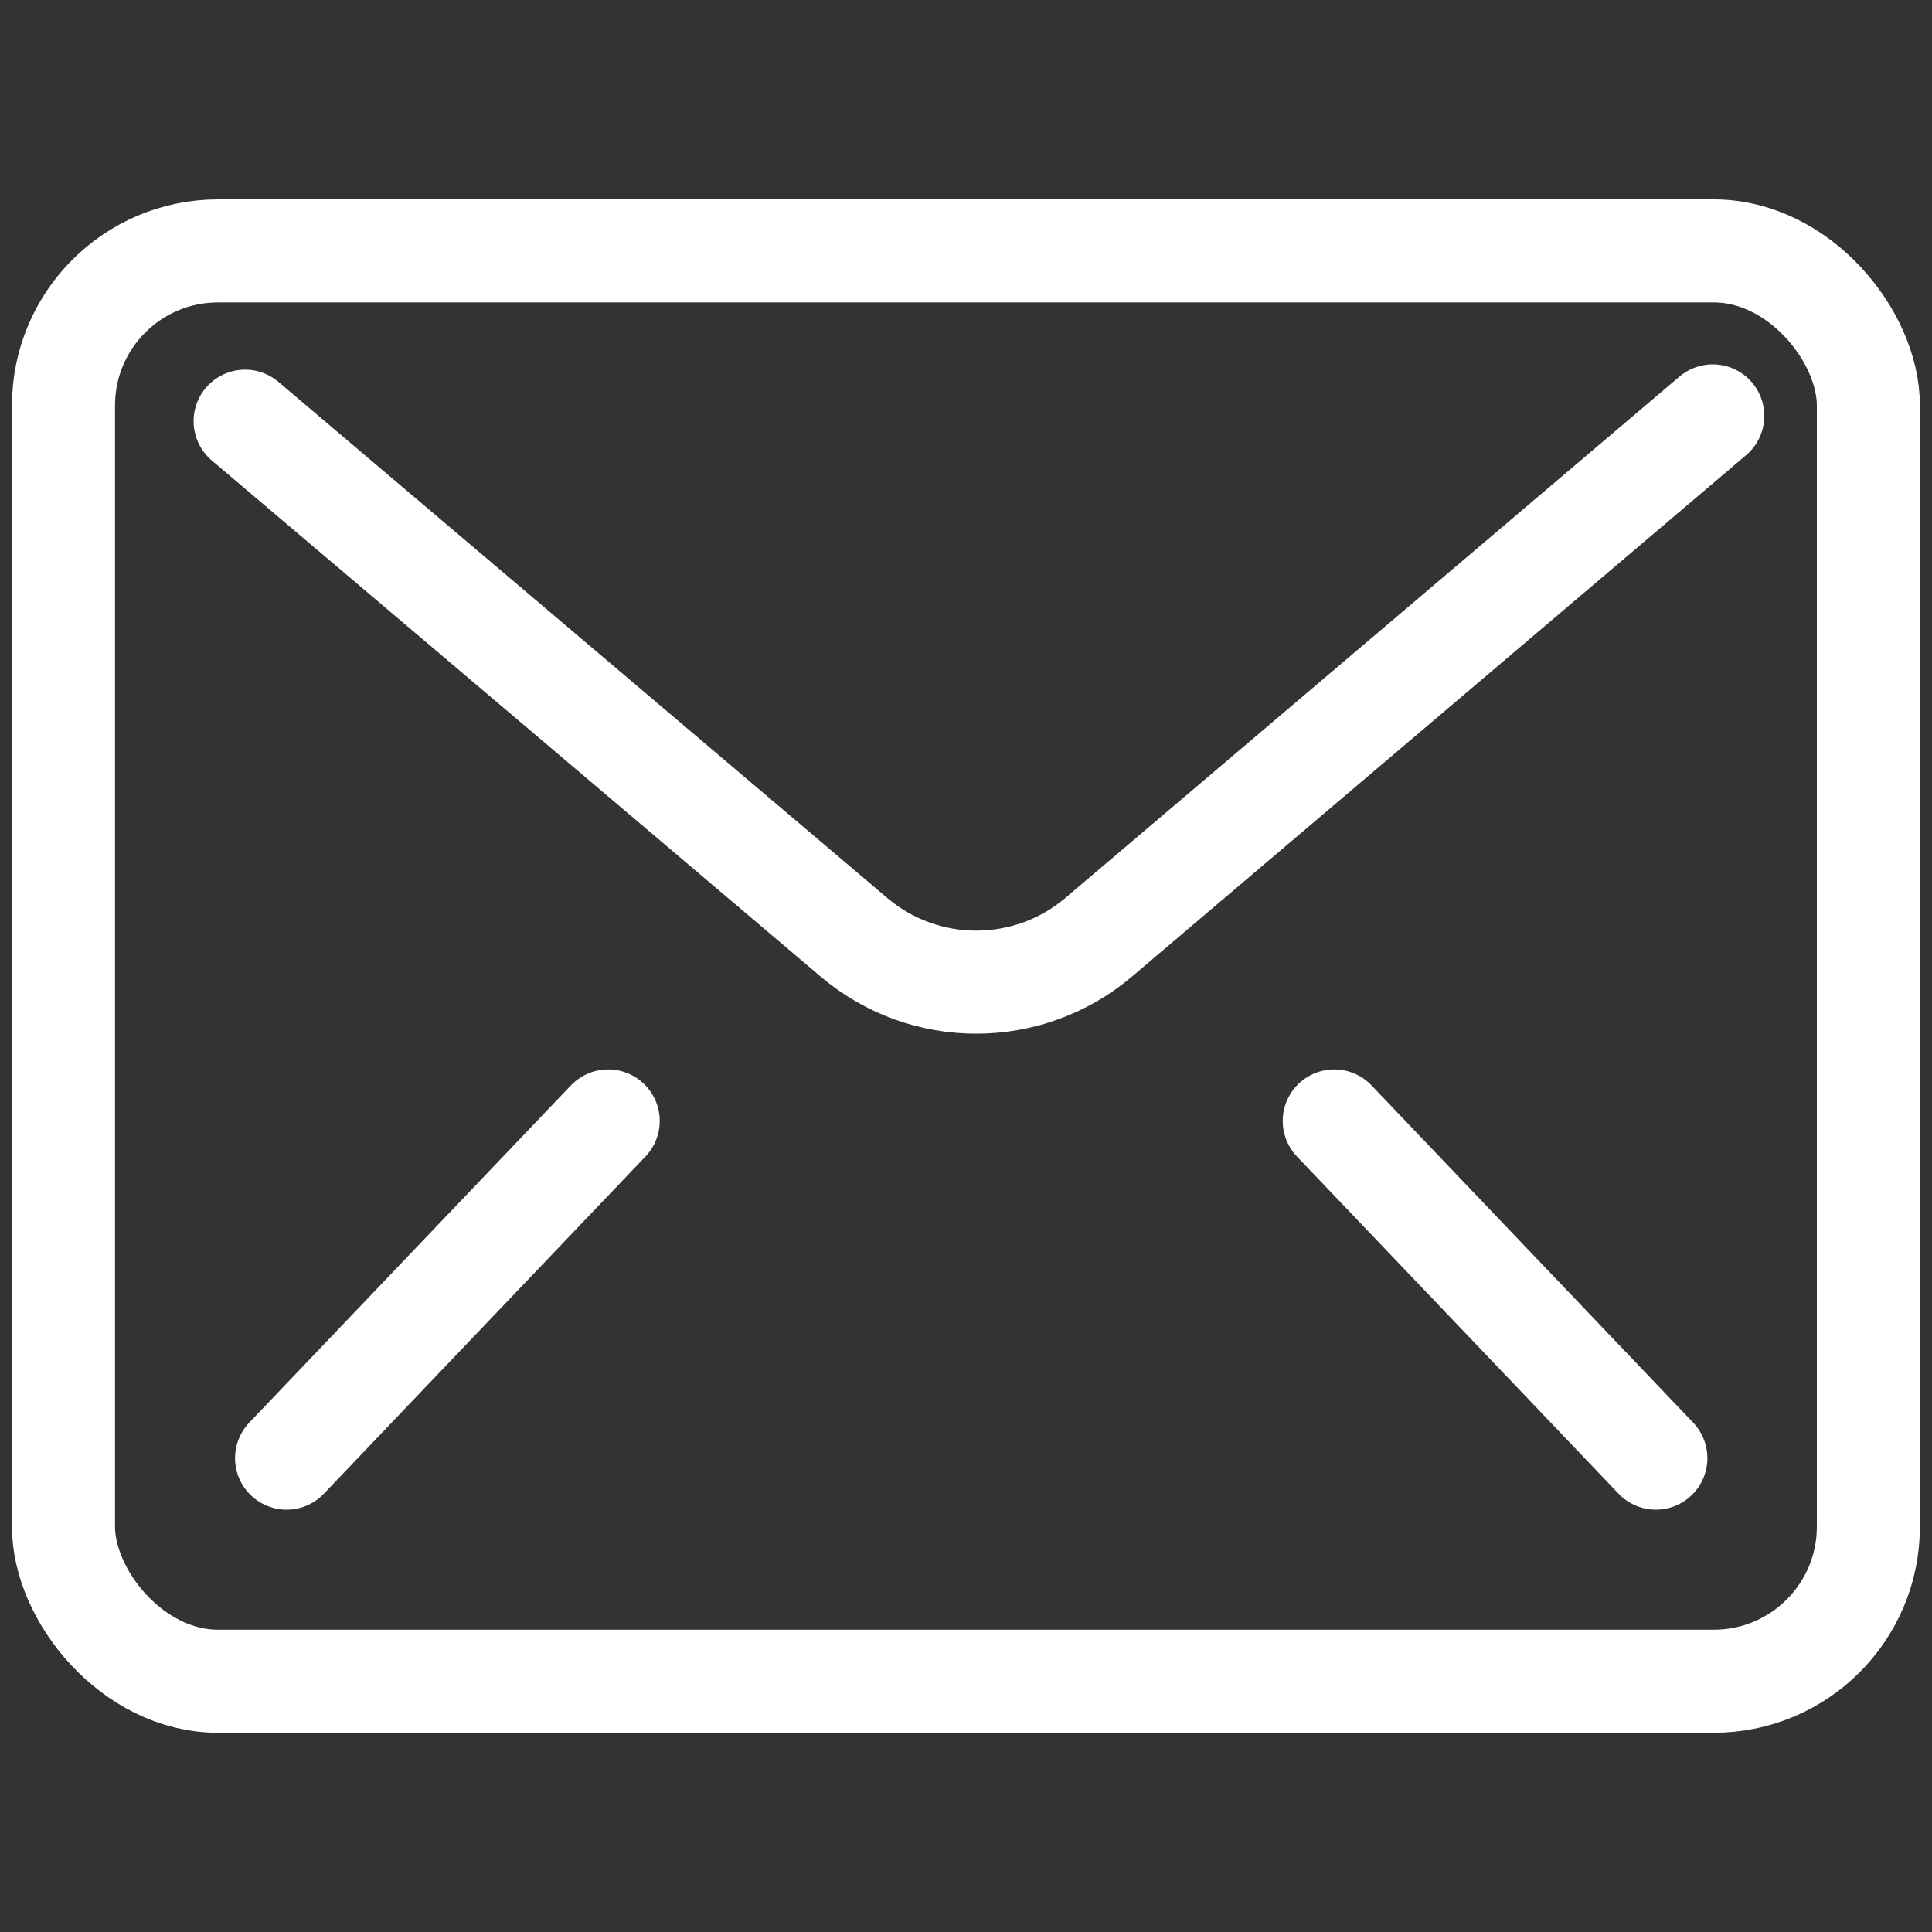 <svg viewBox="0 0 150 150" version="1.1" xmlns="http://www.w3.org/2000/svg" id="Layer_2">
  
  <rect x="0" y="0" width="150" height="150" fill="#333333" stroke="none"/>
  
  <defs>
    <style>
      .st0 {
        stroke-miterlimit: 10;
      }

      .st0, .st1 {
        fill: none;
        stroke: #fff;
        stroke-width: 8px;
      }

      .st1 {
        stroke-linecap: round;
        stroke-linejoin: round;
      }
    </style>
  </defs>
  <rect ry="12" rx="12" height="111.05" width="140.13" y="19.48" x="4.93" class="st0"></rect>
  <path d="M19.03,32.7l47.27,40.07c5.48,4.65,13.52,4.64,19,0l47.68-40.48" class="st1"></path>
  <line y2="113.21" x2="22.25" y1="87.03" x1="47.22" class="st1"></line>
  <line y2="113.21" x2="128.56" y1="87.03" x1="103.59" class="st1"></line>
</svg>